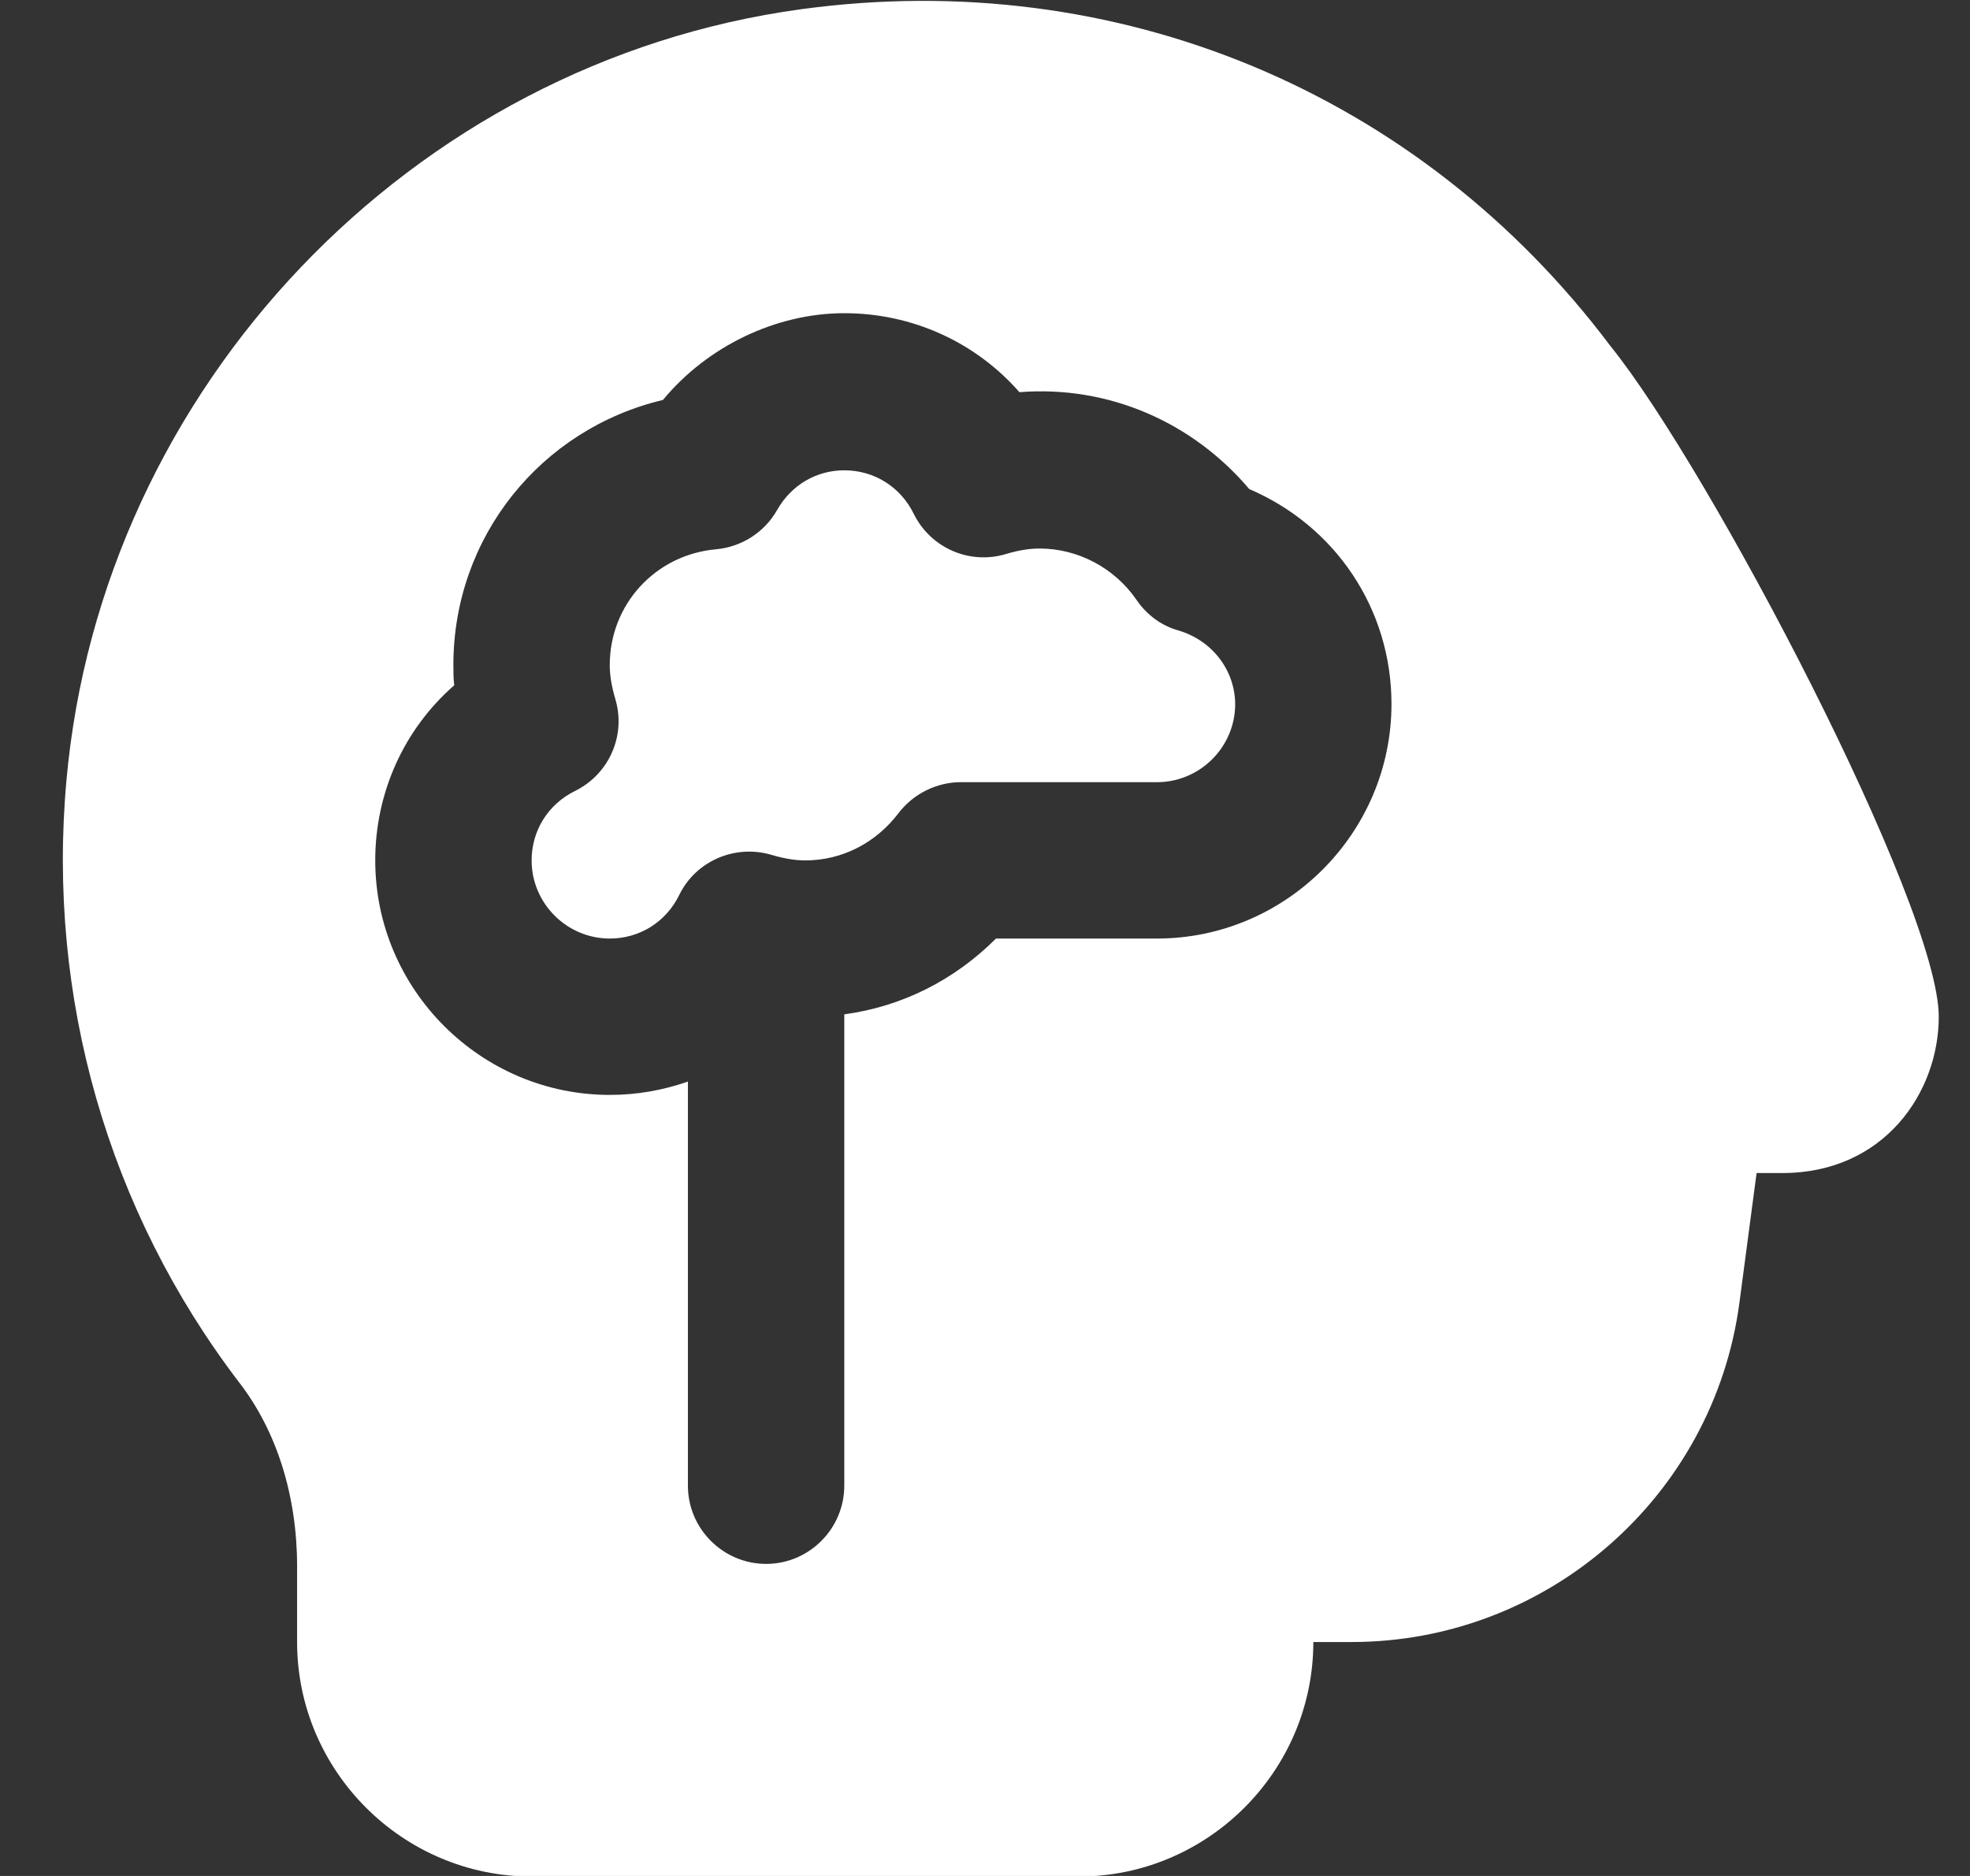 <svg width="21" height="20" viewBox="0 0 21 20" fill="none" xmlns="http://www.w3.org/2000/svg">
<rect x="0" y="0" width="21" height="20" fill="#333333" stroke="none"/>
<g clip-path="url(#clip0_287_829)">
<path d="M13.167 7.506C13.167 7.964 12.792 8.339 12.333 8.339H10.242C9.983 8.339 9.733 8.464 9.575 8.673C9.333 8.989 8.975 9.173 8.583 9.173C8.483 9.173 8.367 9.156 8.225 9.114C7.833 8.998 7.417 9.181 7.242 9.539C7.1 9.831 6.817 10.006 6.5 10.006C6.042 10.006 5.667 9.631 5.667 9.173C5.667 8.856 5.842 8.573 6.133 8.431C6.5 8.248 6.675 7.831 6.558 7.448C6.517 7.306 6.5 7.198 6.5 7.089C6.5 6.448 6.983 5.914 7.633 5.856C7.908 5.831 8.15 5.673 8.283 5.439C8.433 5.173 8.7 5.014 9 5.014C9.317 5.014 9.6 5.189 9.742 5.481C9.925 5.848 10.342 6.023 10.725 5.906C10.867 5.864 10.975 5.848 11.083 5.848C11.492 5.848 11.883 6.056 12.117 6.398C12.225 6.556 12.383 6.673 12.567 6.723C12.925 6.831 13.167 7.148 13.167 7.514V7.506ZM20.667 10.839C20.667 11.648 20.083 12.506 19 12.506H18.725L18.542 13.889C18.267 15.956 16.492 17.506 14.408 17.506H14C14 18.881 12.875 20.006 11.5 20.006H5.667C4.292 20.006 3.167 18.881 3.167 17.506V16.698C3.167 15.948 2.95 15.256 2.55 14.739C1.15 12.906 0.5 10.631 0.708 8.323C1.083 4.131 4.383 0.664 8.542 0.098C11.908 -0.361 15.133 0.981 17.167 3.689C18.225 4.998 20.667 9.656 20.667 10.839ZM14.833 7.506C14.833 6.489 14.233 5.606 13.317 5.214C12.717 4.506 11.825 4.106 10.867 4.181C10.4 3.648 9.725 3.339 9 3.339C8.275 3.339 7.542 3.689 7.067 4.264C5.767 4.573 4.833 5.723 4.833 7.089C4.833 7.164 4.833 7.231 4.842 7.306C4.308 7.773 4 8.448 4 9.173C4 10.548 5.125 11.673 6.5 11.673C6.792 11.673 7.067 11.623 7.333 11.531V15.839C7.333 16.298 7.708 16.673 8.167 16.673C8.625 16.673 9 16.298 9 15.839V10.814C9.617 10.731 10.175 10.448 10.617 10.006H12.333C13.708 10.006 14.833 8.881 14.833 7.506Z" fill="white"/>
</g>
<defs>
<clipPath id="clip0_287_829">
<rect width="20" height="20" fill="white" transform="translate(0.667 0.006)"/>
</clipPath>
</defs>
</svg>
